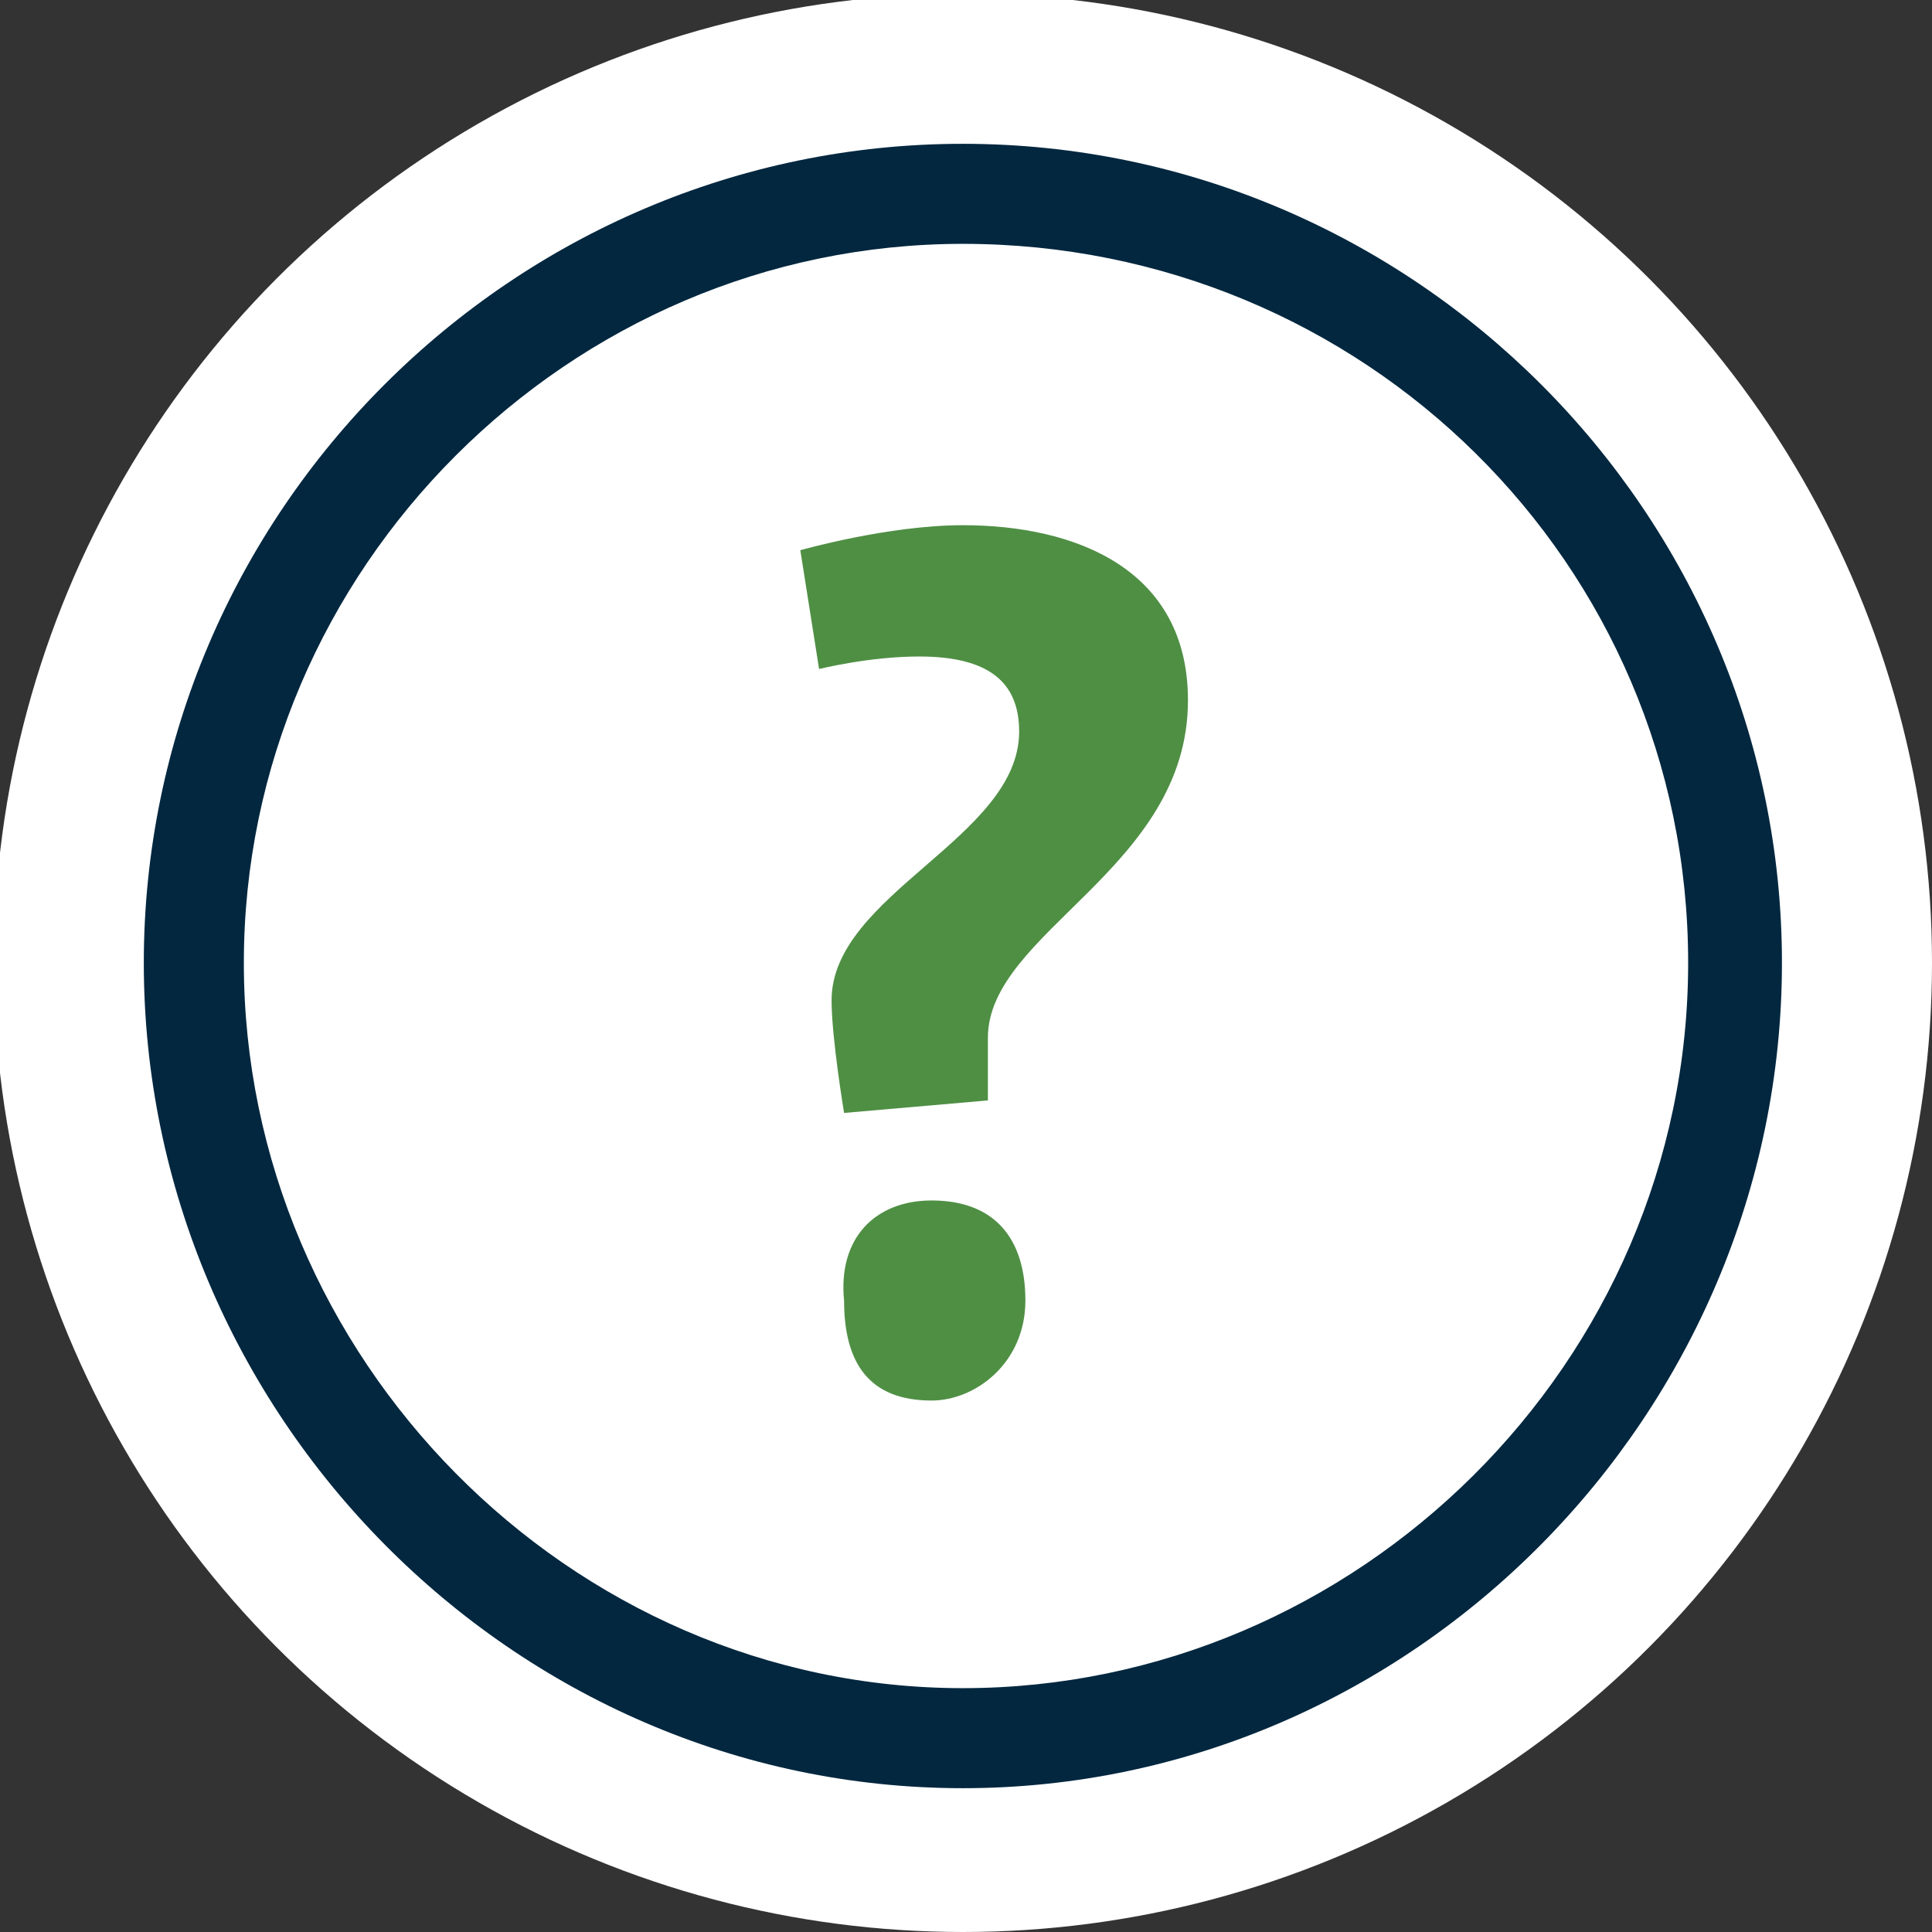 <?xml version="1.0" encoding="utf-8"?>
<!-- Generator: Adobe Illustrator 26.5.0, SVG Export Plug-In . SVG Version: 6.00 Build 0)  -->
<svg version="1.1" id="Ebene_1" xmlns="http://www.w3.org/2000/svg" xmlns:xlink="http://www.w3.org/1999/xlink" x="0px" y="0px"
	 viewBox="0 0 30.9 30.9" style="enable-background:new 0 0 30.9 30.9;" xml:space="preserve">
<rect x="0" y="0" width="30.9" height="30.9" fill="#333333" stroke="none"/>
<style type="text/css">
	.st0{fill:#FFFFFF;}
	.st1{fill:#02273F;}
	.st2{fill:#4F8F44;}
</style>
<circle class="st0" cx="15.4" cy="15.4" r="15.5"/>
<g>
	<path class="st1" d="M15.4,28.6c-7.2,0-13.1-6-13.1-13.2S8.2,2.3,15.4,2.3s13.1,5.9,13.1,13.1S22.6,28.6,15.4,28.6z M15.4,3.9
		C9.1,3.9,3.9,9.1,3.9,15.4S9.1,27,15.4,27S27,21.8,27,15.4S21.8,3.9,15.4,3.9z"/>
</g>
<g>
	<path class="st2" d="M13.5,17.8c0,0-0.2-1.2-0.2-1.8c0-1.7,3-2.6,3-4.3c0-0.8-0.5-1.2-1.6-1.2c-0.8,0-1.6,0.2-1.6,0.2l-0.3-1.9
		c0,0,1.4-0.4,2.6-0.4c1.8,0,3.6,0.7,3.6,2.8c0,2.7-3.2,3.7-3.2,5.4c0,0.4,0,1,0,1L13.5,17.8z M14.9,19.2c1,0,1.5,0.6,1.5,1.6
		c0,1-0.8,1.6-1.5,1.6c-1,0-1.4-0.6-1.4-1.6C13.4,19.8,14,19.2,14.9,19.2z"/>
</g>
</svg>

